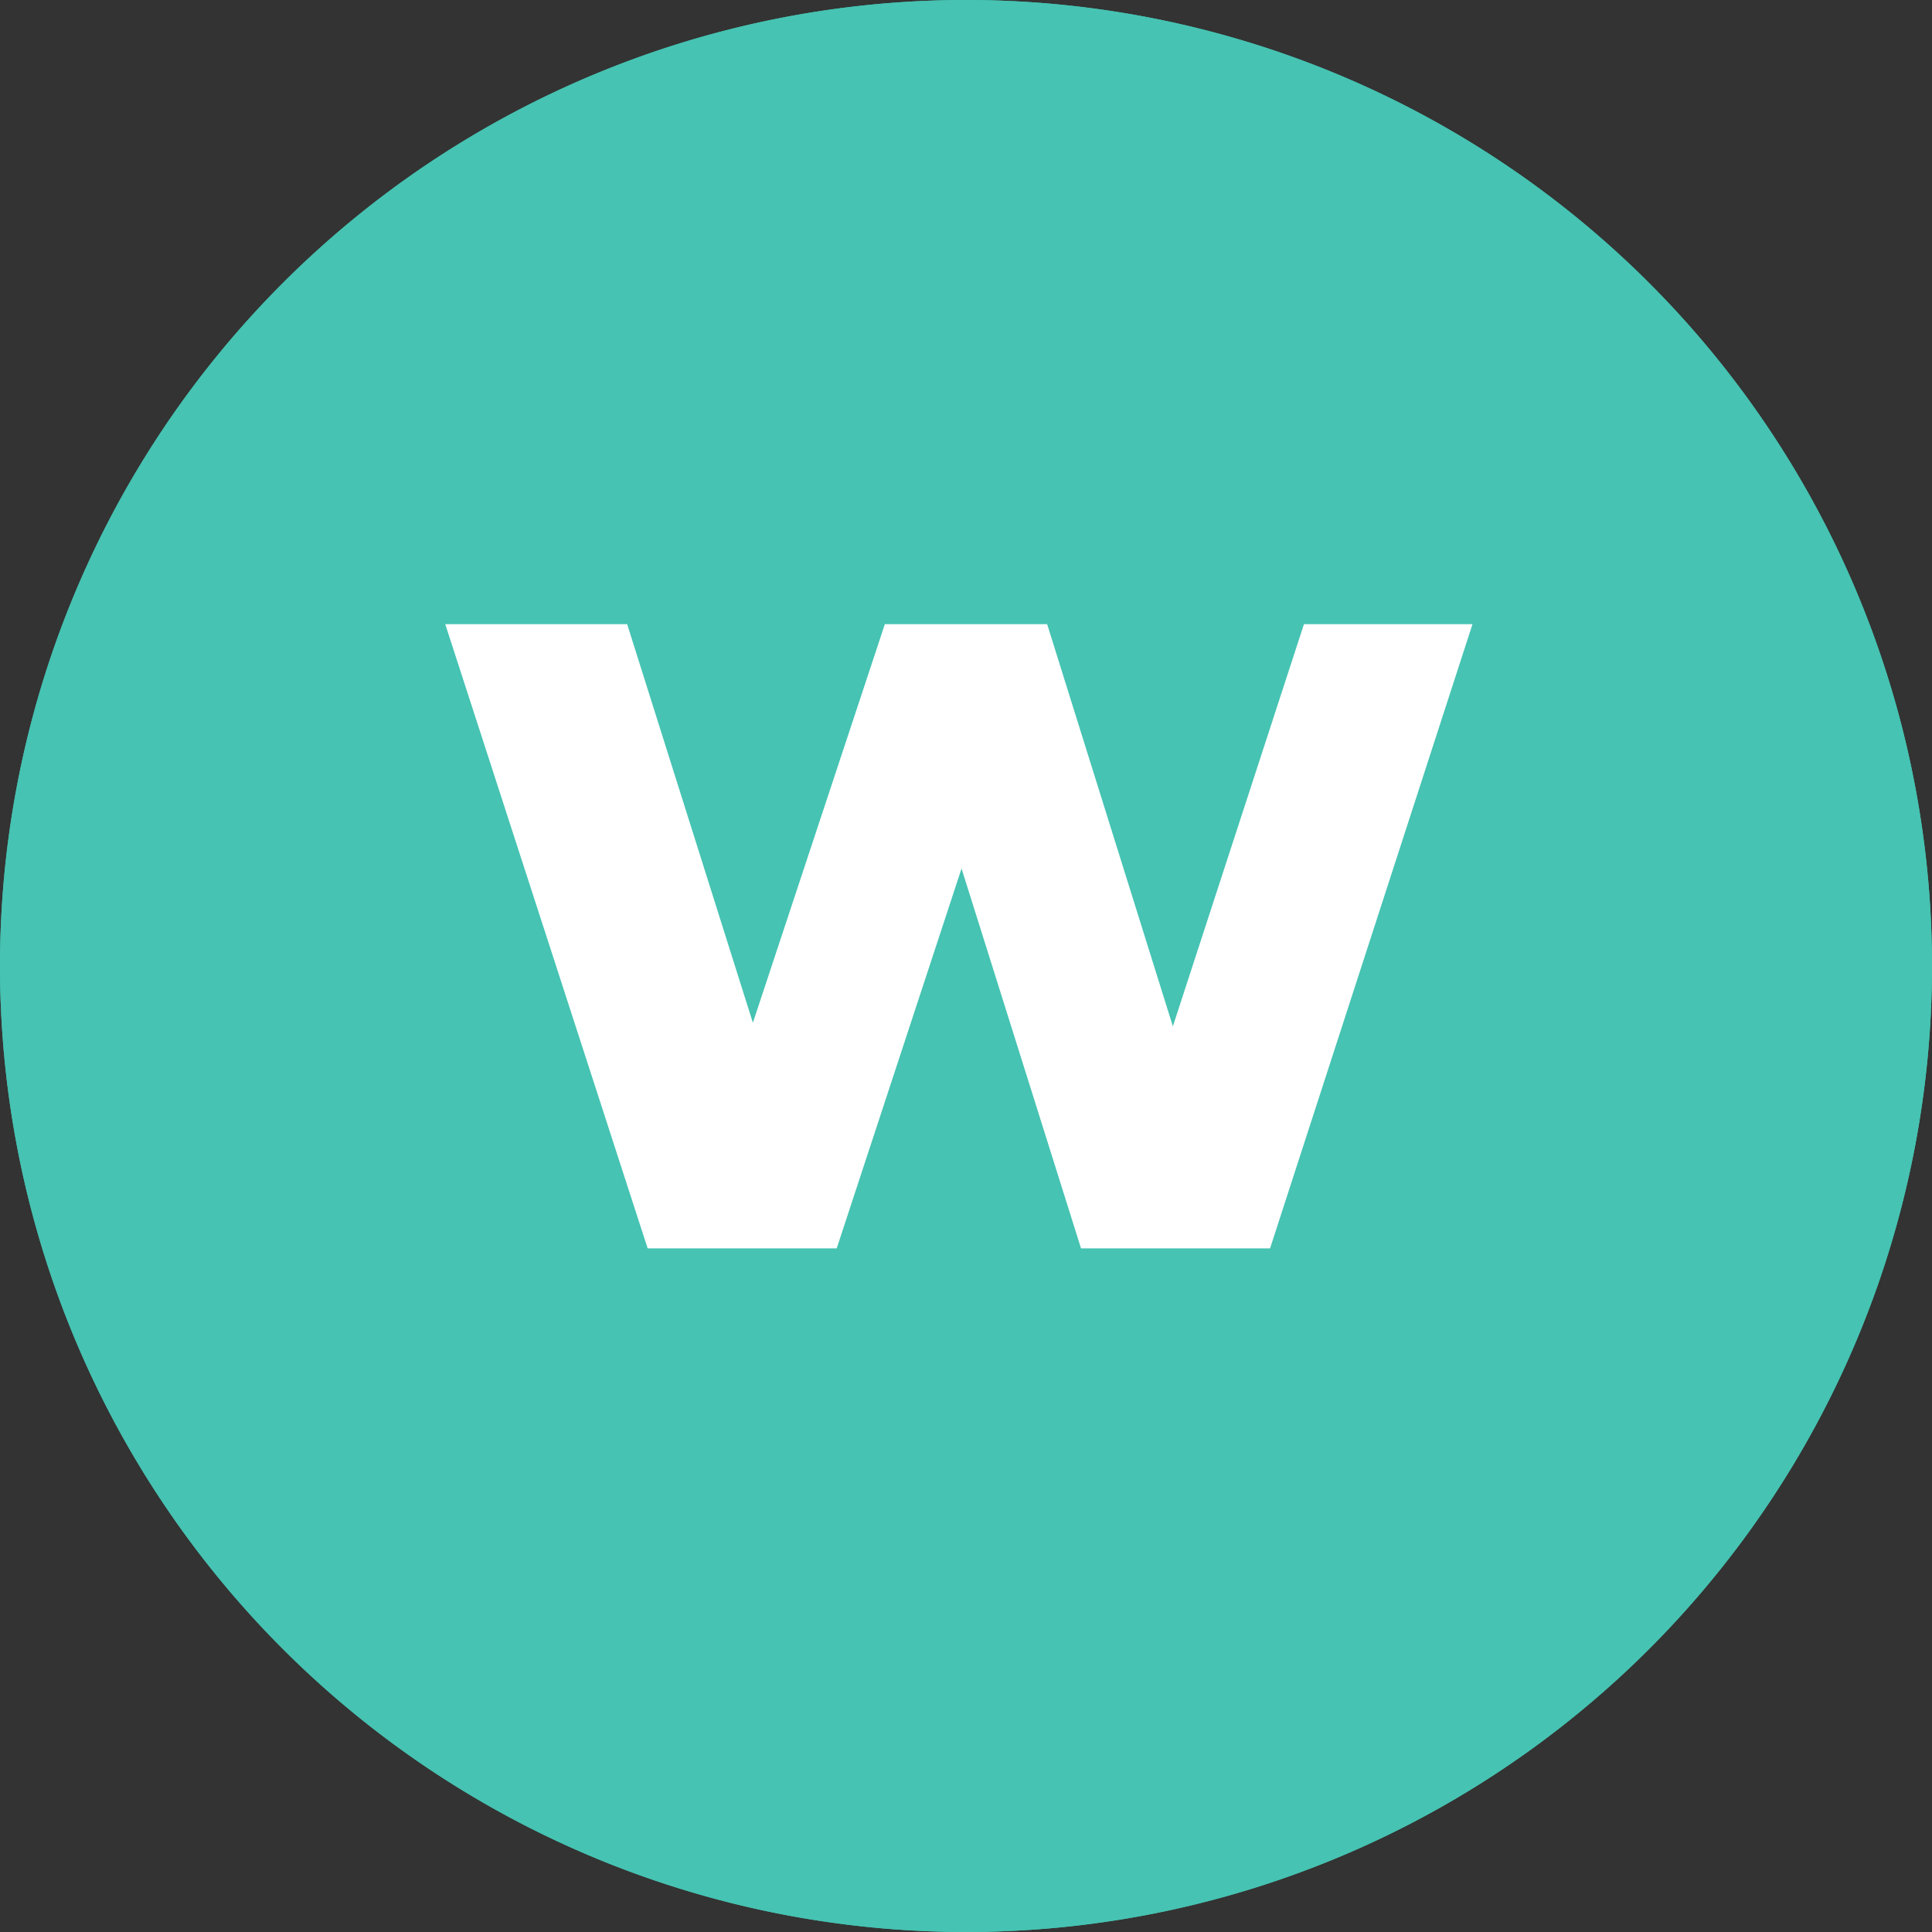 <svg xmlns="http://www.w3.org/2000/svg" width="65" height="65" viewBox="0 0 65 65">
  <rect x="0" y="0" width="65" height="65" fill="#333333" stroke="none"/>
  <g id="W" transform="translate(-643 -1206.852)">
    <path id="Path_80628" data-name="Path 80628" d="M32.5,0A32.5,32.5,0,1,1,0,32.5,32.5,32.5,0,0,1,32.5,0Z" transform="translate(643 1206.852)" fill="#46c3b2"/>
    <path id="Rectangle_424_-_Outline" data-name="Rectangle 424 - Outline" d="M32.5,1A31.509,31.509,0,0,0,20.239,61.525,31.508,31.508,0,0,0,44.761,3.475,31.3,31.3,0,0,0,32.5,1m0-1A32.5,32.5,0,1,1,0,32.5,32.5,32.5,0,0,1,32.5,0Z" transform="translate(643 1206.852)" fill="#46c3b2"/>
    <path id="Path_80629" data-name="Path 80629" d="M35.04-21,28.23,0H21.87L17.85-12.78,13.65,0H7.29L.48-21H6.6L10.83-7.59,15.27-21h5.46L24.96-7.47,29.37-21Z" transform="translate(657.5 1248.852)" fill="#fff"/>
  </g>
</svg>
